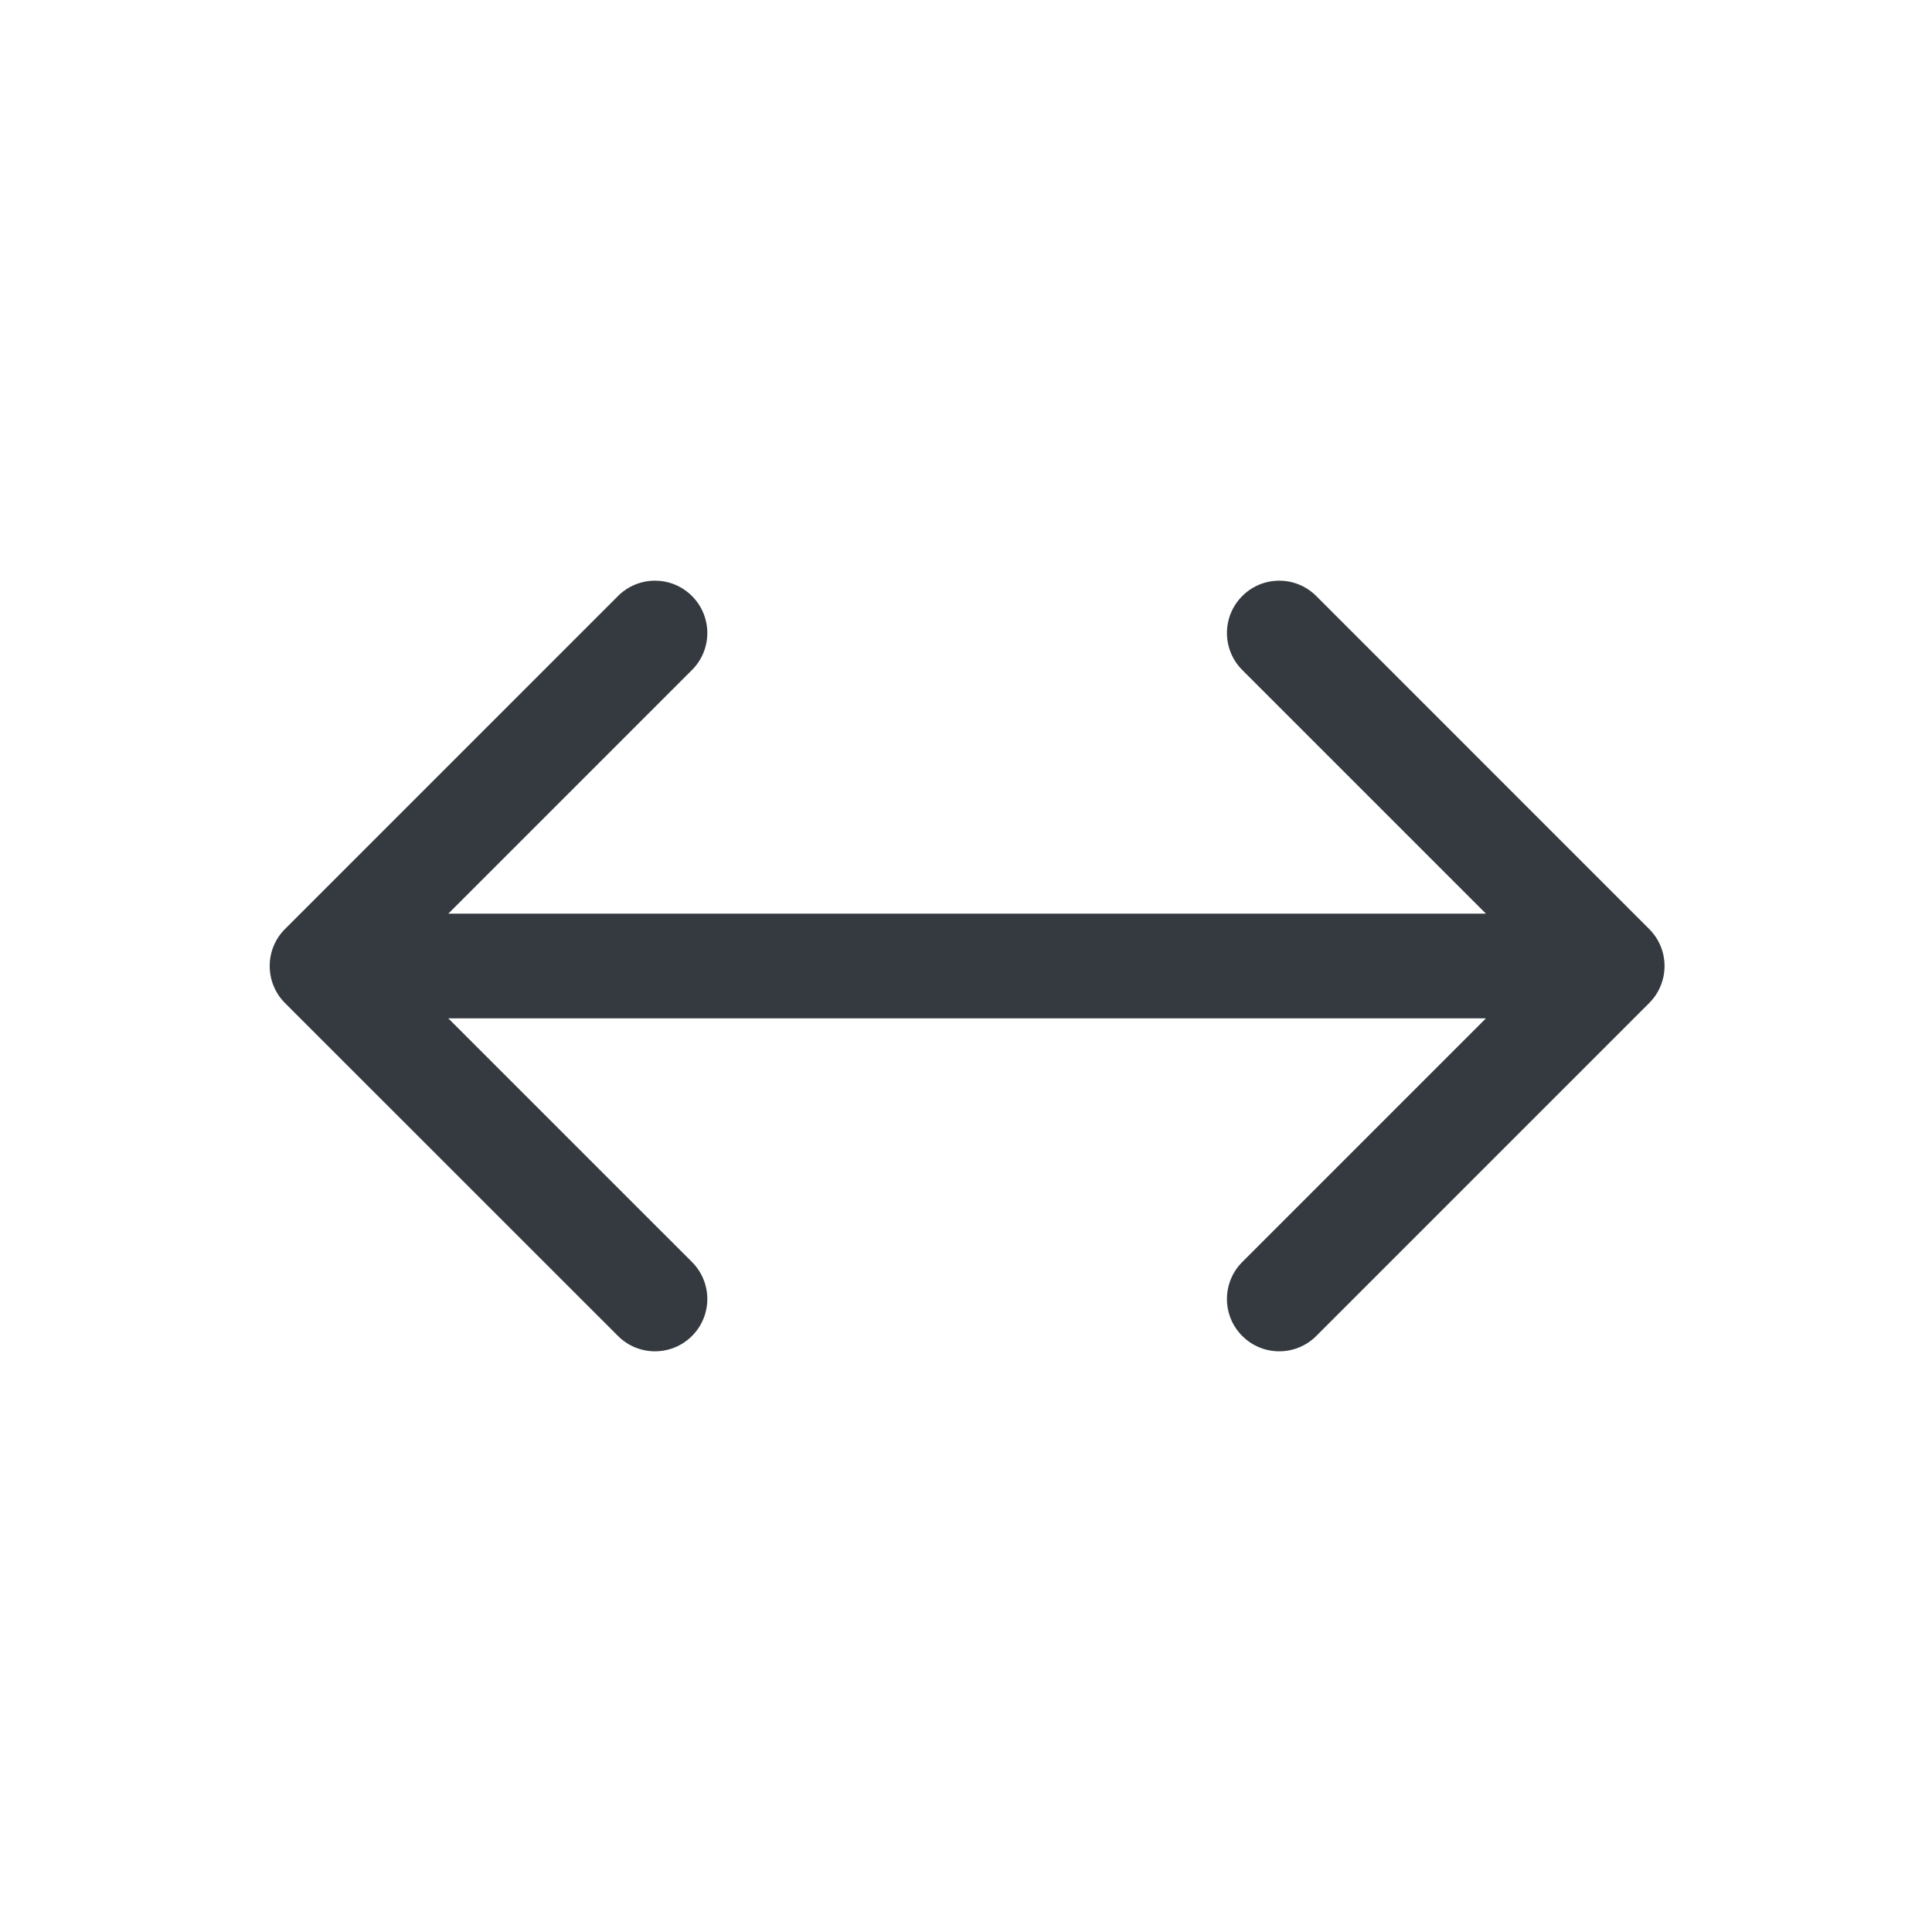 <svg width="24" height="24" viewBox="0 0 24 24" fill="none" xmlns="http://www.w3.org/2000/svg">
<path d="M20.487 12.46C20.741 12.206 20.741 11.794 20.487 11.541L16.351 7.404C16.097 7.15 15.685 7.15 15.432 7.404C15.178 7.658 15.178 8.069 15.432 8.323L19.109 12L15.432 15.677C15.178 15.931 15.178 16.343 15.432 16.596C15.685 16.85 16.097 16.85 16.351 16.596L20.487 12.46ZM3.54 11.541C3.287 11.794 3.287 12.206 3.54 12.46L7.677 16.596C7.931 16.85 8.342 16.85 8.596 16.596C8.85 16.343 8.85 15.931 8.596 15.677L4.919 12L8.596 8.323C8.85 8.069 8.85 7.658 8.596 7.404C8.342 7.15 7.931 7.15 7.677 7.404L3.54 11.541ZM20.028 11.35H4L4 12.65H20.028L20.028 11.35Z" fill="#343A40"/>
</svg>
